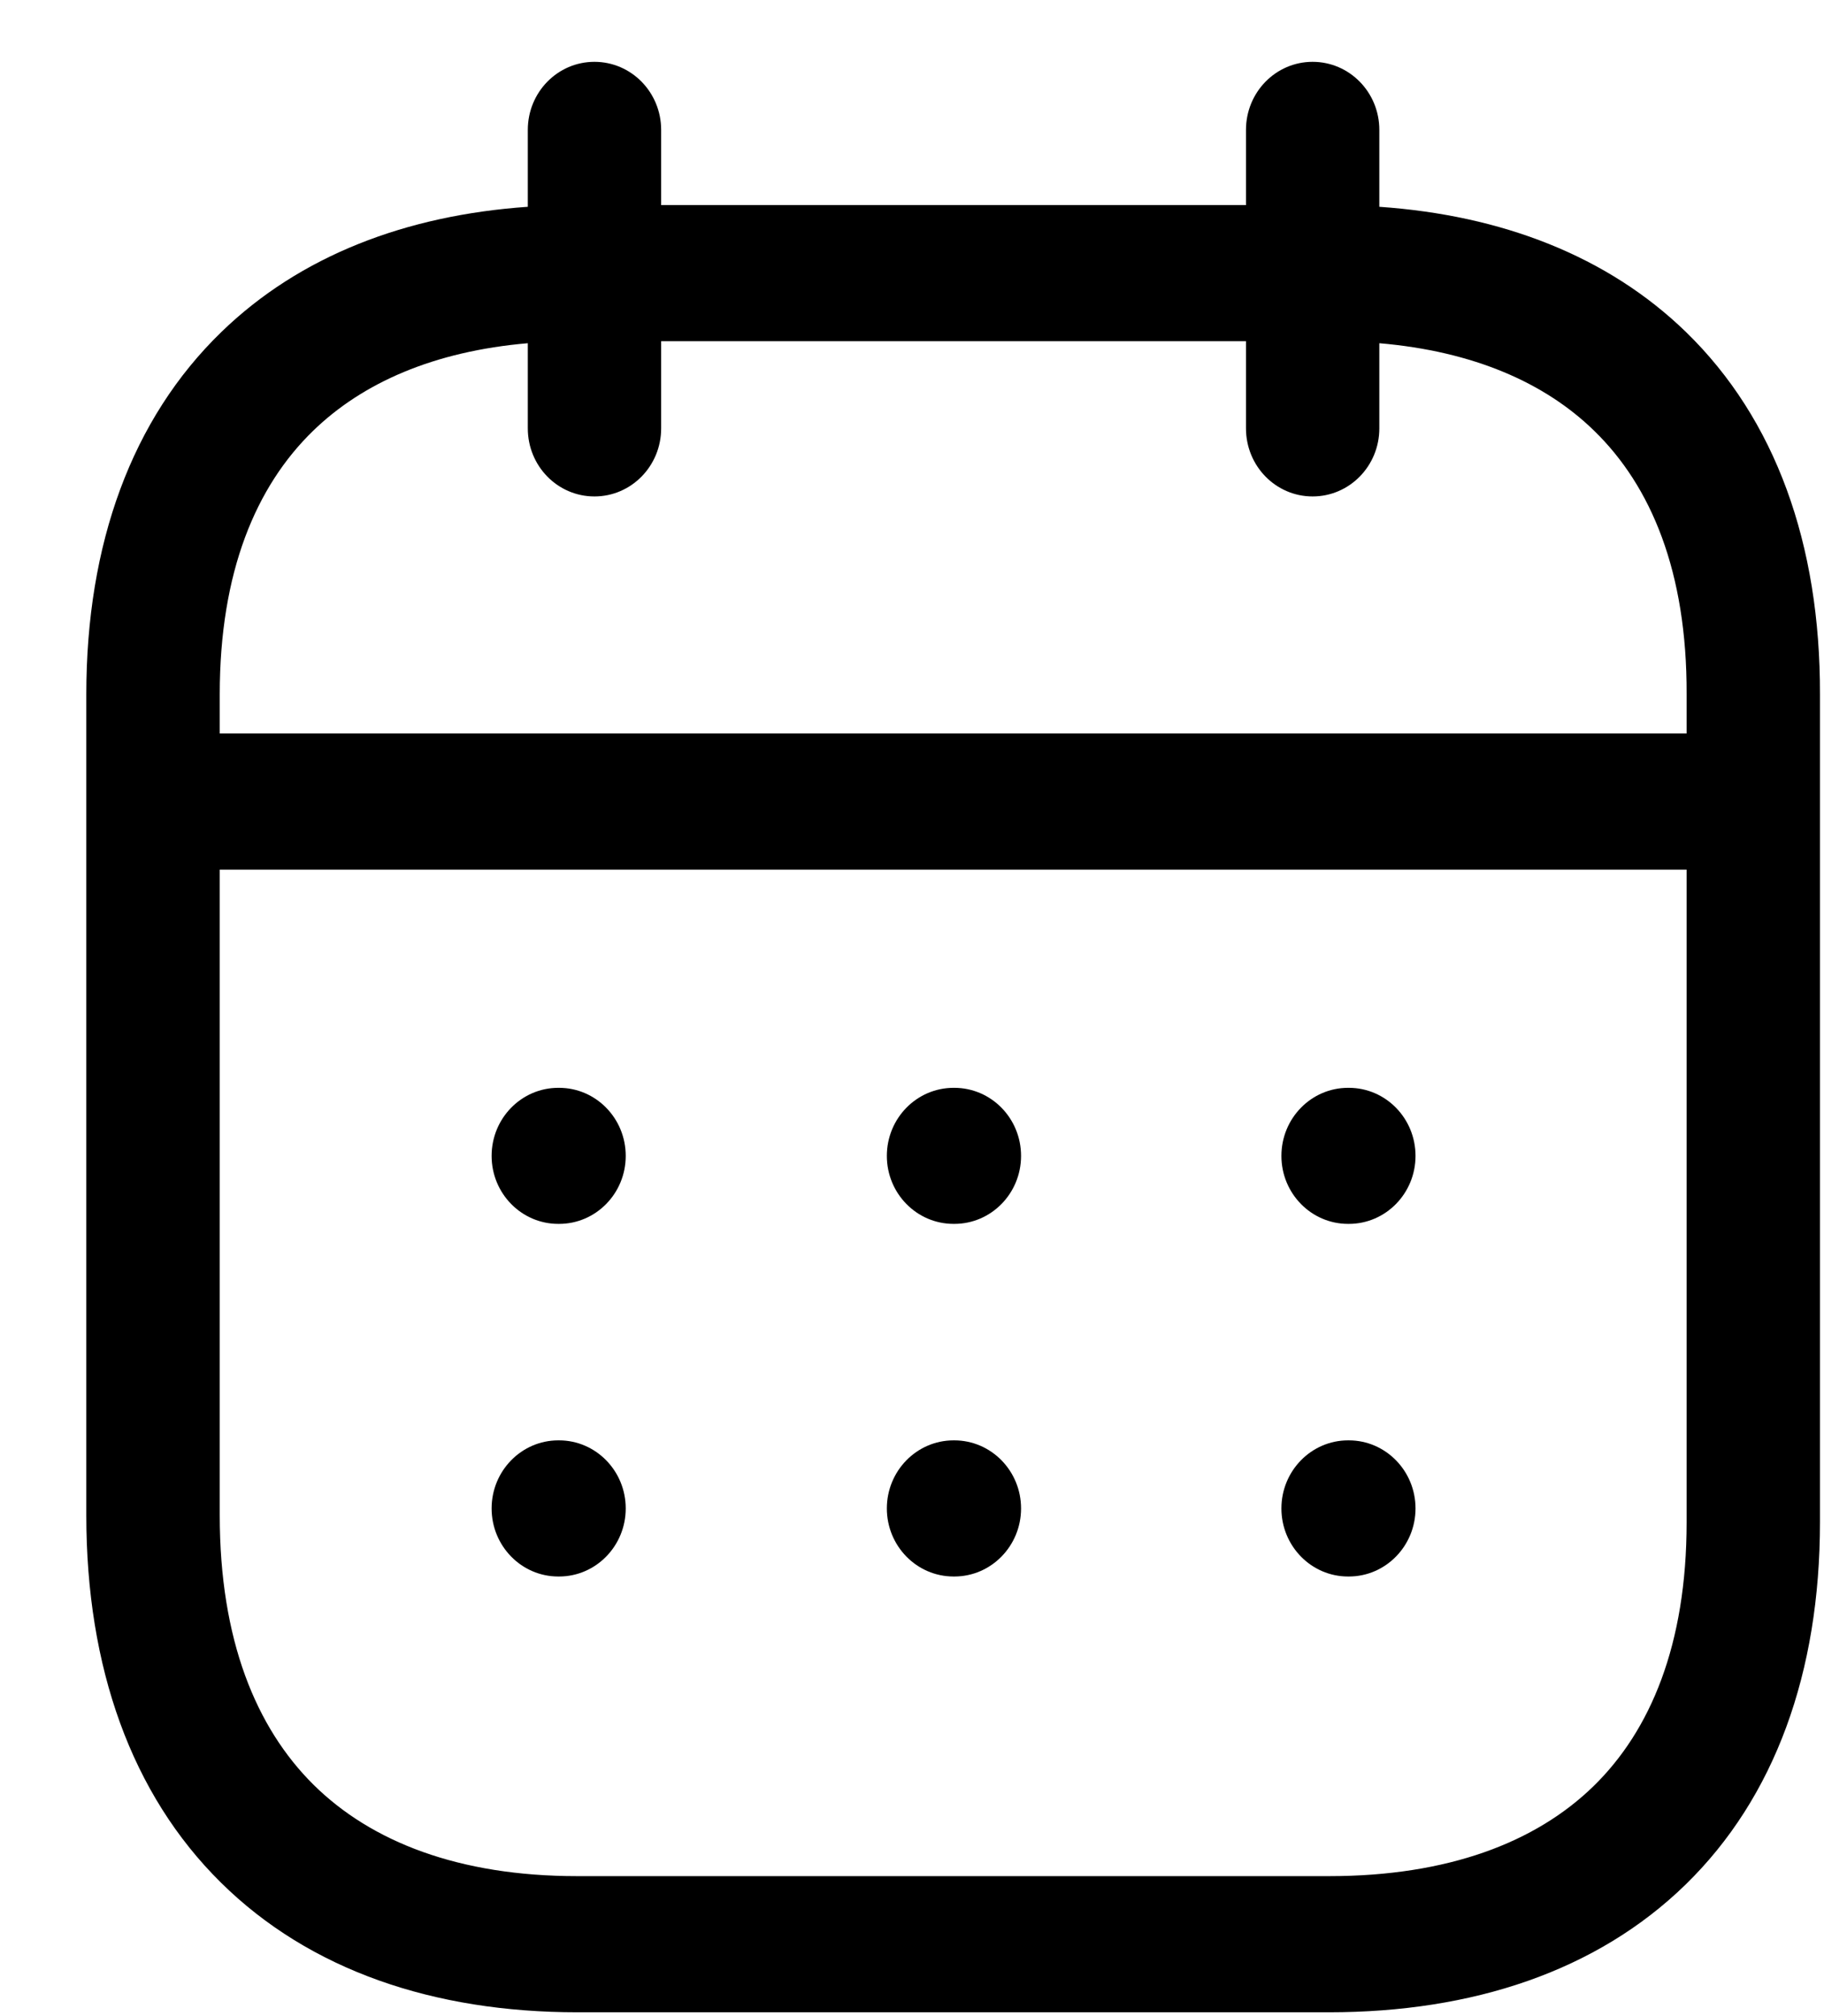 <svg width="19" height="21" viewBox="0 0 19 21" fill="none" xmlns="http://www.w3.org/2000/svg">
<path fill-rule="evenodd" clip-rule="evenodd" d="M14.368 1.353C14.368 0.961 14.057 0.644 13.673 0.644C13.289 0.644 12.979 0.961 12.979 1.353V2.136H6.887V1.353C6.887 0.961 6.576 0.644 6.192 0.644C5.808 0.644 5.498 0.961 5.498 1.353V2.154C4.228 2.242 3.123 2.665 2.305 3.459C1.372 4.364 0.899 5.665 0.899 7.232V15.783C0.899 17.37 1.37 18.689 2.3 19.608C3.227 20.525 4.523 20.96 6.012 20.96H13.845C15.335 20.96 16.63 20.534 17.557 19.631C18.488 18.724 18.958 17.421 18.958 15.855V7.233C18.962 5.667 18.495 4.366 17.564 3.46C16.746 2.665 15.64 2.242 14.368 2.154V1.353ZM12.979 3.554V4.462C12.979 4.854 13.289 5.171 13.673 5.171C14.057 5.171 14.368 4.854 14.368 4.462V3.575C15.349 3.659 16.093 3.987 16.605 4.486C17.199 5.063 17.573 5.955 17.569 7.23L17.569 7.232V7.64H2.289V7.232C2.289 5.958 2.666 5.065 3.262 4.487C3.777 3.987 4.52 3.659 5.498 3.575V4.462C5.498 4.854 5.808 5.171 6.192 5.171C6.576 5.171 6.887 4.854 6.887 4.462V3.554H12.979ZM2.289 9.058V15.783C2.289 17.083 2.668 17.998 3.267 18.591C3.869 19.186 4.782 19.542 6.012 19.542H13.845C15.083 19.542 15.997 19.191 16.598 18.606C17.193 18.026 17.569 17.13 17.569 15.855V9.058H2.289ZM14.042 11.331C13.659 11.331 13.348 11.648 13.348 12.04C13.348 12.431 13.659 12.748 14.042 12.748H14.051C14.434 12.748 14.745 12.431 14.745 12.04C14.745 11.648 14.434 11.331 14.051 11.331H14.042ZM9.238 12.04C9.238 11.648 9.549 11.331 9.933 11.331H9.941C10.325 11.331 10.636 11.648 10.636 12.04C10.636 12.431 10.325 12.748 9.941 12.748H9.933C9.549 12.748 9.238 12.431 9.238 12.04ZM5.815 11.331C5.432 11.331 5.121 11.648 5.121 12.04C5.121 12.431 5.432 12.748 5.815 12.748H5.824C6.207 12.748 6.518 12.431 6.518 12.04C6.518 11.648 6.207 11.331 5.824 11.331H5.815ZM13.348 15.712C13.348 15.321 13.659 15.003 14.042 15.003H14.051C14.434 15.003 14.745 15.321 14.745 15.712C14.745 16.103 14.434 16.421 14.051 16.421H14.042C13.659 16.421 13.348 16.103 13.348 15.712ZM9.933 15.003C9.549 15.003 9.238 15.321 9.238 15.712C9.238 16.103 9.549 16.421 9.933 16.421H9.941C10.325 16.421 10.636 16.103 10.636 15.712C10.636 15.321 10.325 15.003 9.941 15.003H9.933ZM5.121 15.712C5.121 15.321 5.432 15.003 5.815 15.003H5.824C6.207 15.003 6.518 15.321 6.518 15.712C6.518 16.103 6.207 16.421 5.824 16.421H5.815C5.432 16.421 5.121 16.103 5.121 15.712Z" fill="black"/>
</svg>
